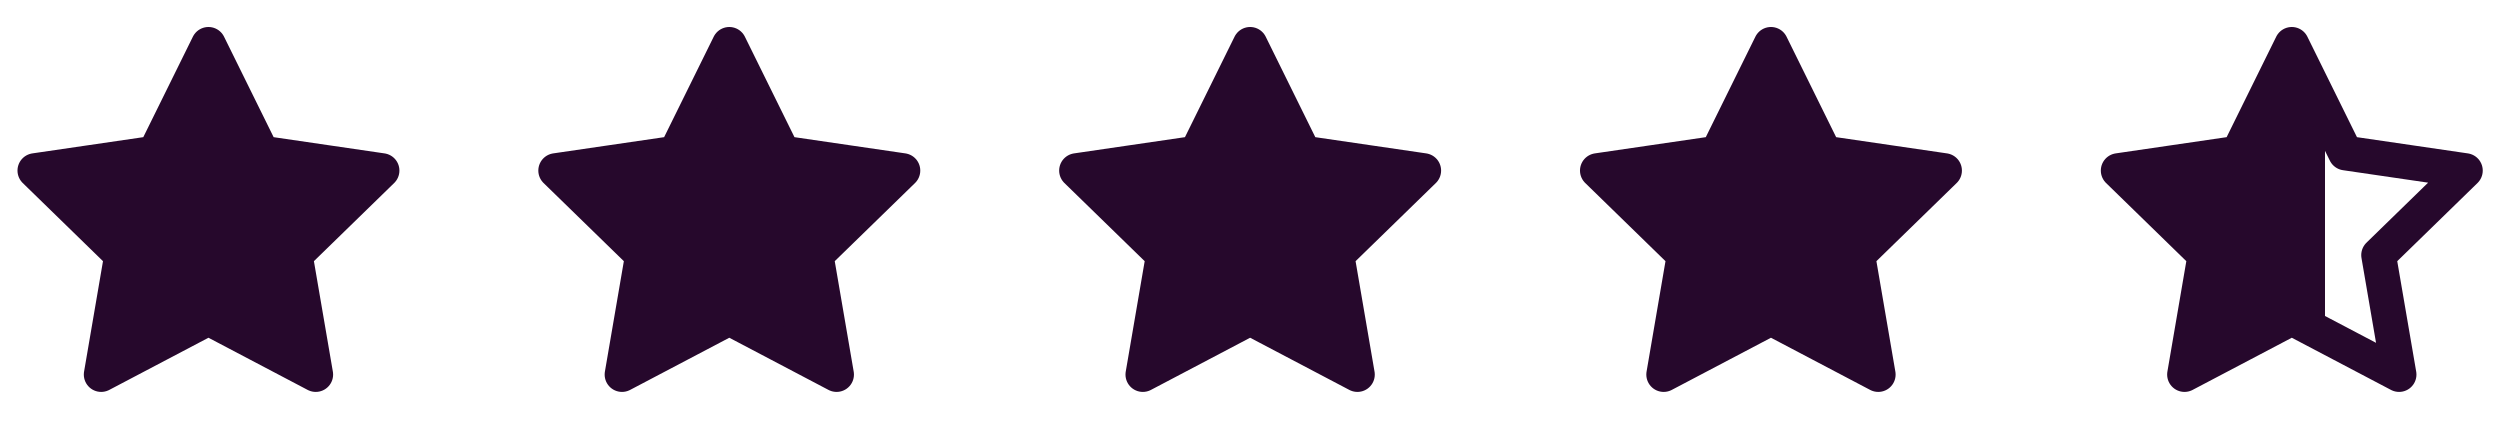 <svg xmlns="http://www.w3.org/2000/svg" fill="none" viewBox="0 0 96 17" height="17" width="96">
<g clip-path="url(#clip0_2826_28110)">
<path stroke-linejoin="round" stroke-linecap="round" stroke-width="1.333" stroke="#26082C" fill="#26082C" d="M8.005 1.703L10.065 5.876L14.671 6.55L11.338 9.796L12.125 14.383L8.005 12.216L3.885 14.383L4.671 9.796L1.338 6.55L5.945 5.876L8.005 1.703Z"></path>
</g>
<g clip-path="url(#clip1_2826_28110)">
<path stroke-linejoin="round" stroke-linecap="round" stroke-width="1.333" stroke="#26082C" fill="#26082C" d="M28.005 1.703L30.065 5.876L34.672 6.55L31.338 9.796L32.125 14.383L28.005 12.216L23.885 14.383L24.672 9.796L21.338 6.55L25.945 5.876L28.005 1.703Z"></path>
</g>
<g clip-path="url(#clip2_2826_28110)">
<path stroke-linejoin="round" stroke-linecap="round" stroke-width="1.333" stroke="#26082C" fill="#26082C" d="M48.005 1.703L50.065 5.876L54.672 6.55L51.338 9.796L52.125 14.383L48.005 12.216L43.885 14.383L44.672 9.796L41.338 6.55L45.945 5.876L48.005 1.703Z"></path>
</g>
<g clip-path="url(#clip3_2826_28110)">
<path stroke-linejoin="round" stroke-linecap="round" stroke-width="1.333" stroke="#26082C" fill="#26082C" d="M68.005 1.703L70.065 5.876L74.671 6.55L71.338 9.796L72.125 14.383L68.005 12.216L63.885 14.383L64.671 9.796L61.338 6.55L65.945 5.876L68.005 1.703Z"></path>
</g>
<g clip-path="url(#clip4_2826_28110)">
<path stroke-linejoin="round" stroke-linecap="round" stroke-width="1.333" stroke="#26082C" fill="url(#paint0_linear_2826_28110)" d="M88.005 1.703L90.065 5.876L94.671 6.55L93.005 8.173L91.338 9.796L92.125 14.383L88.005 12.216L83.885 14.383L84.671 9.796L81.338 6.55L85.945 5.876L88.005 1.703Z"></path>
</g>
<defs>
<linearGradient gradientUnits="userSpaceOnUse" y2="7.369" x2="91.005" y1="7.369" x1="83.505" id="paint0_linear_2826_28110">
<stop stop-color="#26082C"></stop>
<stop stop-color="#26082C" offset="0.77"></stop>
<stop stop-opacity="0" stop-color="#26082C" offset="0.77"></stop>
</linearGradient>
<clipPath id="clip0_2826_28110">
<rect transform="translate(0.005 0.369)" fill="white" height="16" width="16"></rect>
</clipPath>
<clipPath id="clip1_2826_28110">
<rect transform="translate(20.005 0.369)" fill="white" height="16" width="16"></rect>
</clipPath>
<clipPath id="clip2_2826_28110">
<rect transform="translate(40.005 0.369)" fill="white" height="16" width="16"></rect>
</clipPath>
<clipPath id="clip3_2826_28110">
<rect transform="translate(60.005 0.369)" fill="white" height="16" width="16"></rect>
</clipPath>
<clipPath id="clip4_2826_28110">
<rect transform="translate(80.005 0.369)" fill="white" height="16" width="16"></rect>
</clipPath>
</defs>
</svg>

